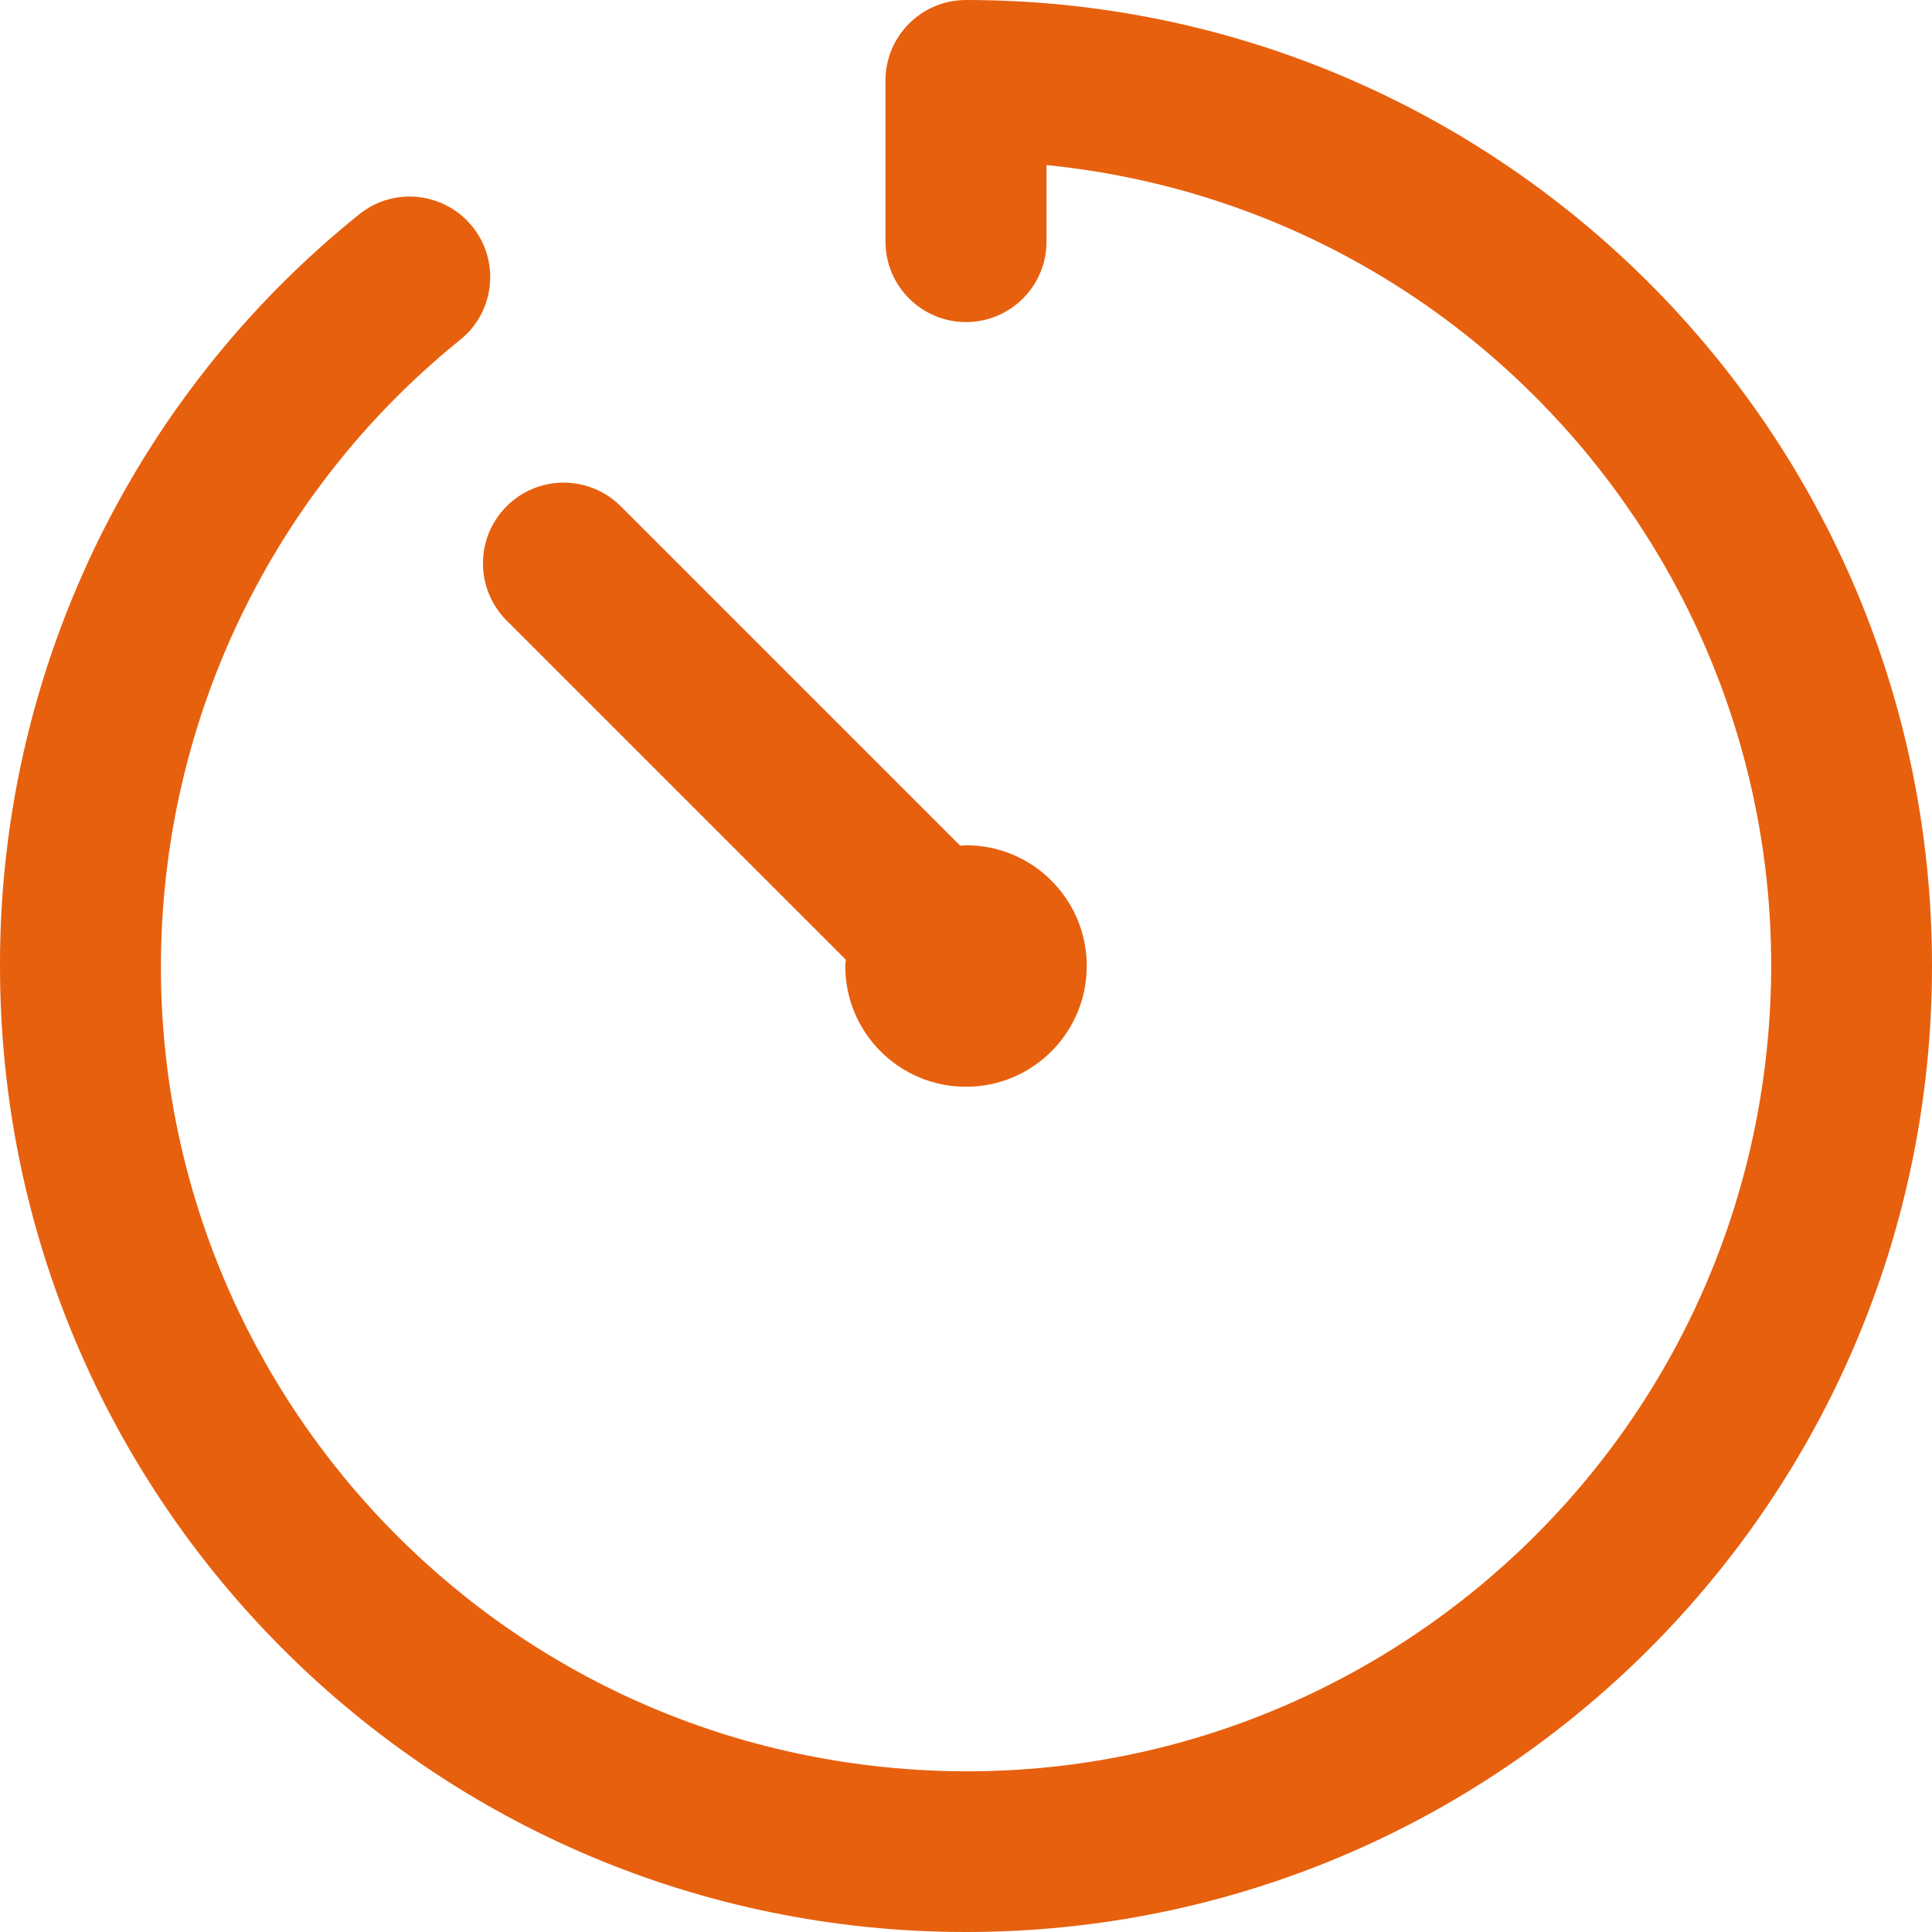 <svg width="34" height="34" viewBox="0 0 34 34" fill="none" xmlns="http://www.w3.org/2000/svg">
<g clip-path="url(#clip0_1629_62855)">
<path d="M2.99534e-05 17C-0.01 11.857 2.317 6.989 6.326 3.768C6.932 3.284 7.815 3.379 8.307 3.98C8.802 4.585 8.713 5.479 8.106 5.974C5.156 8.353 3.282 11.816 2.904 15.587C2.121 23.373 7.8 30.319 15.585 31.1C23.371 31.883 30.317 26.204 31.098 18.419C31.881 10.633 26.202 3.687 18.417 2.905V4.252C18.417 5.034 17.782 5.668 17.001 5.668C16.219 5.668 15.583 5.034 15.583 4.252V1.417C15.583 0.635 16.218 0 17 0C26.389 0 34 7.611 34 17C34 26.389 26.389 34 17 34C7.611 34 2.99534e-05 26.389 2.99534e-05 17ZM16.895 14.88L10.925 8.91C10.37 8.355 9.47 8.355 8.915 8.91C8.361 9.464 8.361 10.364 8.915 10.919L14.886 16.889C14.884 16.928 14.875 16.961 14.875 17C14.875 18.174 15.826 19.125 17 19.125C18.174 19.125 19.125 18.174 19.125 17C19.125 15.826 18.174 14.875 17 14.875C16.961 14.875 16.928 14.885 16.895 14.88Z" fill="#E7600E"/>
</g>
<defs>
<clipPath id="clip0_1629_62855">
<rect width="34" height="34" fill="white"/>
</clipPath>
</defs>
</svg>
